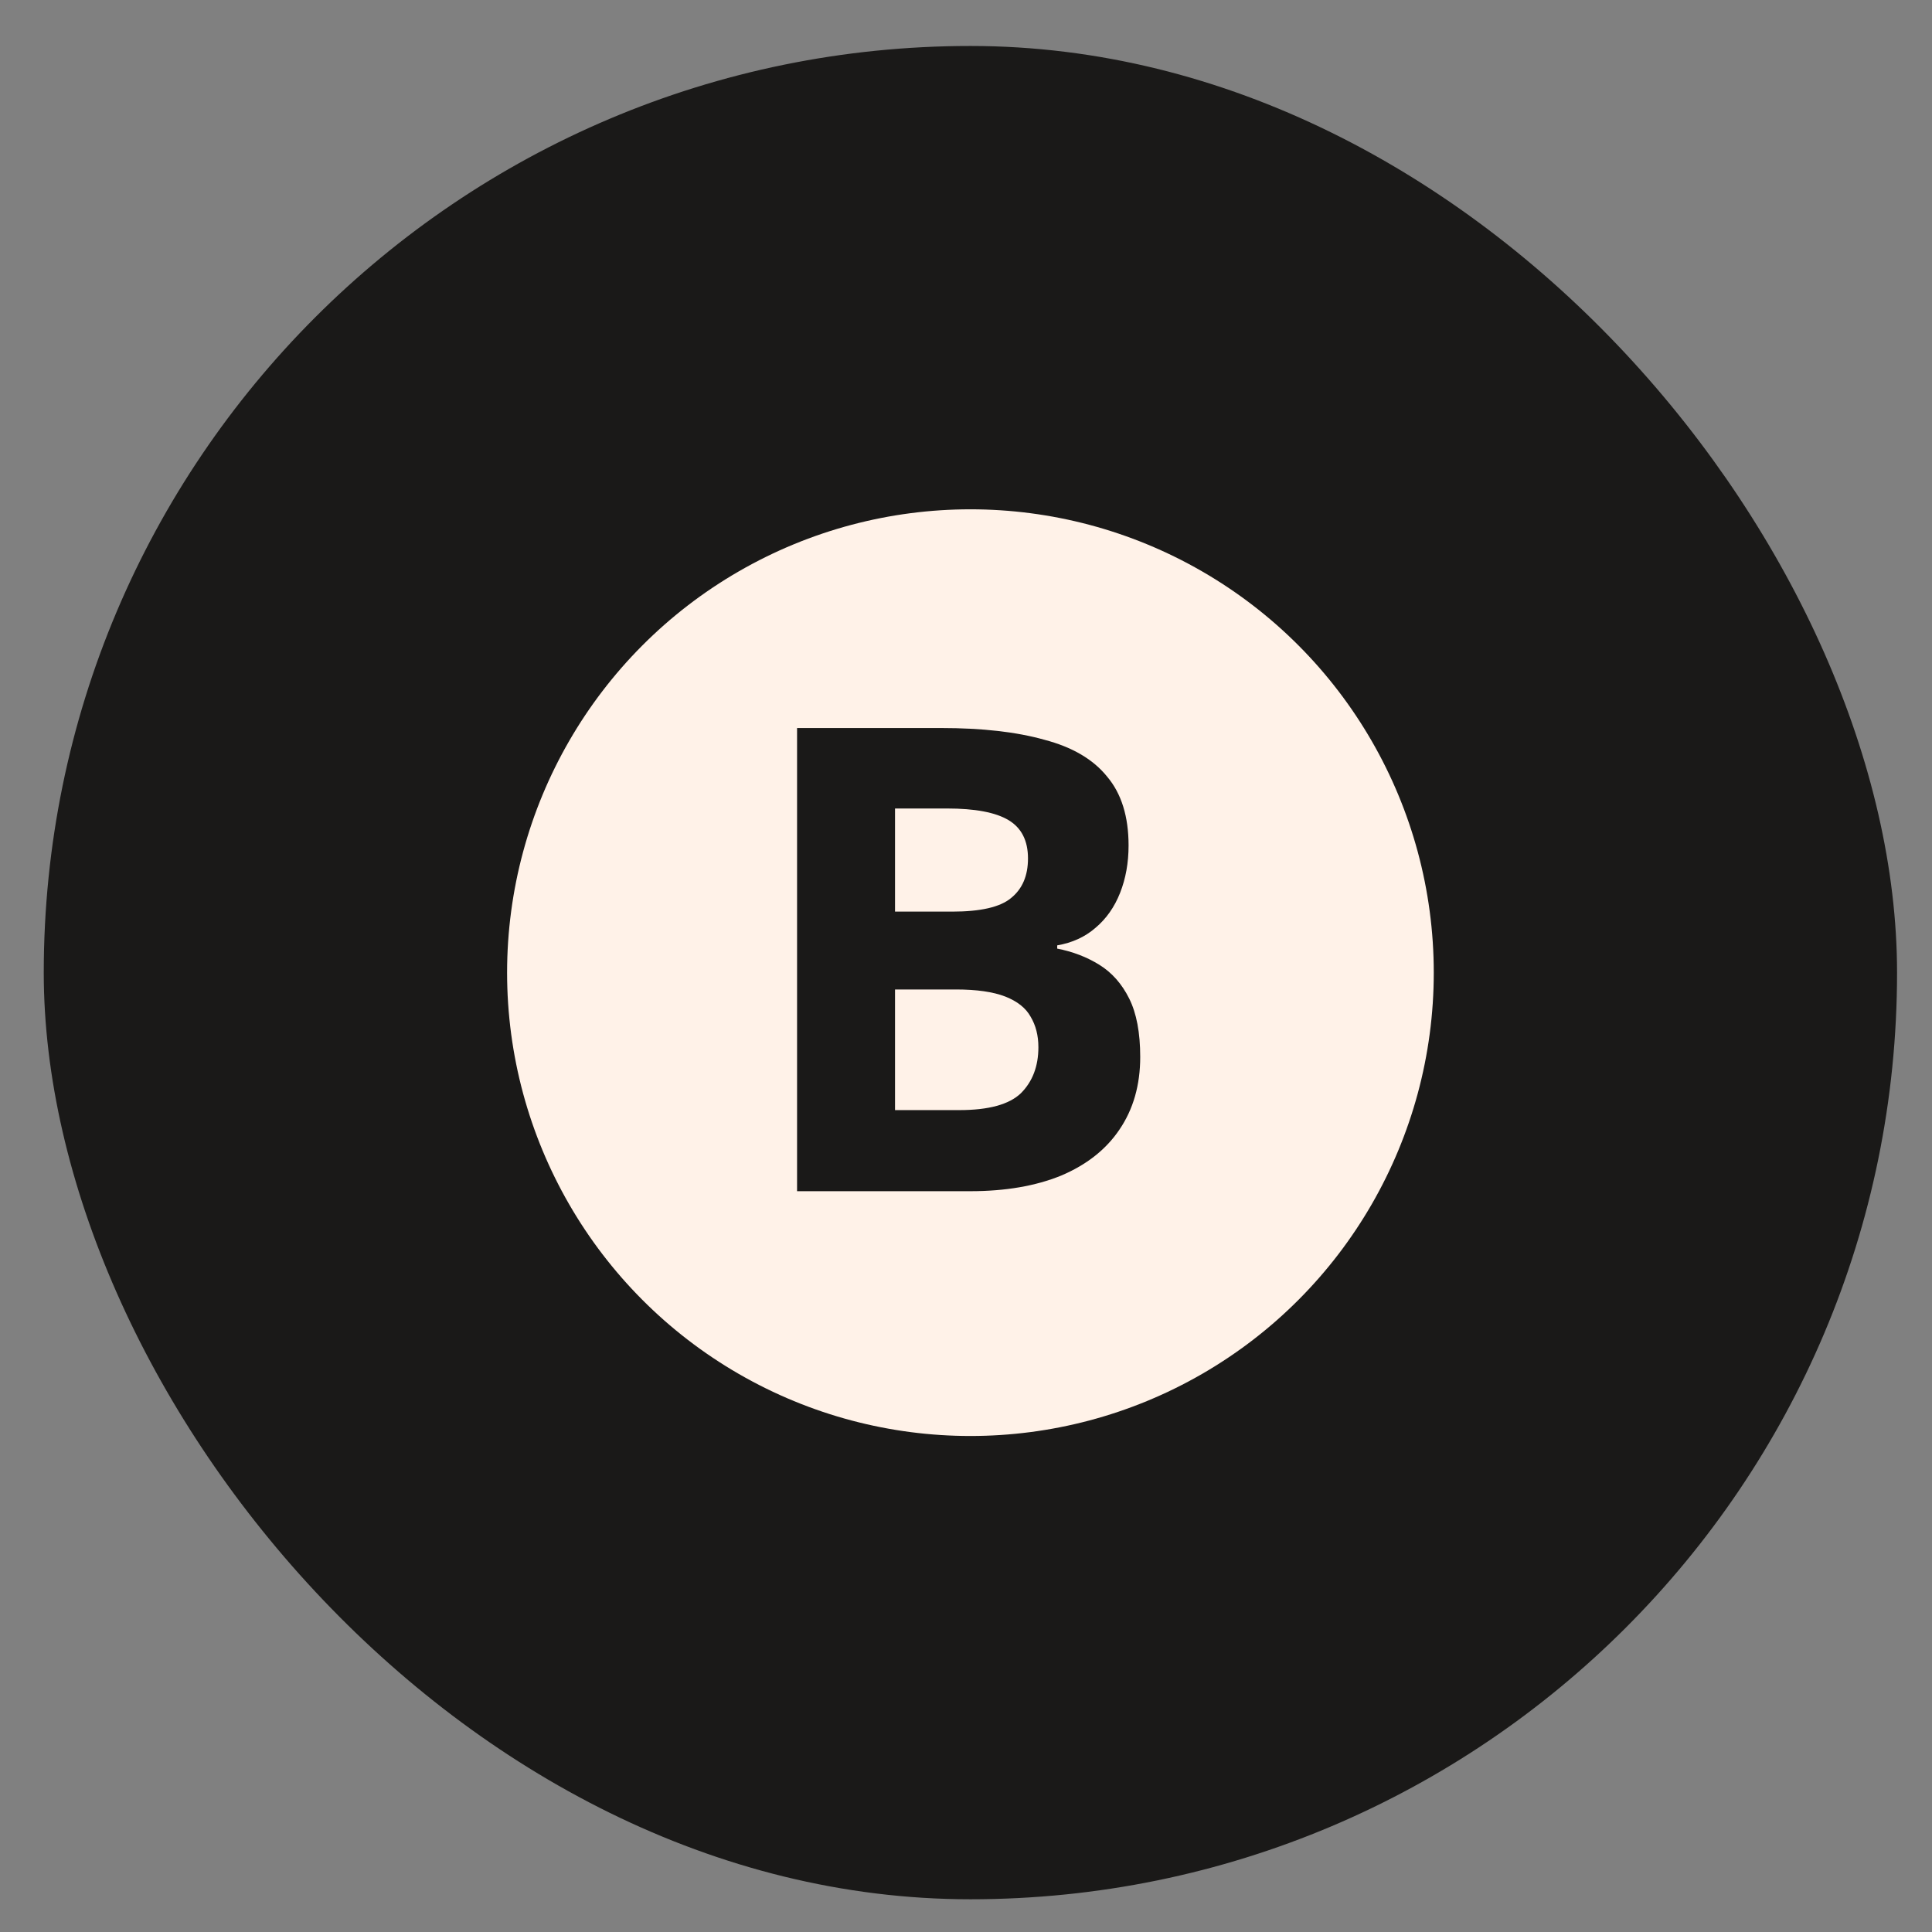 <?xml version="1.0" encoding="UTF-8"?> <svg xmlns="http://www.w3.org/2000/svg" width="34" height="34" viewBox="0 0 34 34" fill="none"><rect x="0" y="0" width="34" height="34" fill="#808080" stroke="none"/><rect x="0.77" y="0.809" width="32.615" height="32.615" rx="16.308" fill="#1A1918"></rect><circle cx="17.078" cy="17.117" r="8.154" fill="#FFF2E8"></circle><path d="M16.562 12.812C17.285 12.812 17.89 12.881 18.377 13.018C18.871 13.147 19.24 13.364 19.484 13.668C19.735 13.965 19.861 14.369 19.861 14.879C19.861 15.183 19.811 15.461 19.712 15.712C19.613 15.963 19.469 16.168 19.279 16.328C19.096 16.488 18.871 16.591 18.605 16.637V16.694C18.879 16.747 19.126 16.842 19.347 16.979C19.568 17.116 19.743 17.314 19.872 17.573C20.001 17.831 20.066 18.174 20.066 18.6C20.066 19.095 19.944 19.521 19.701 19.878C19.465 20.229 19.122 20.499 18.673 20.689C18.224 20.872 17.692 20.963 17.075 20.963H14.027V12.812H16.562ZM16.756 16.043C17.258 16.043 17.604 15.963 17.794 15.803C17.992 15.643 18.091 15.411 18.091 15.107C18.091 14.795 17.977 14.57 17.749 14.433C17.52 14.296 17.159 14.228 16.664 14.228H15.751V16.043H16.756ZM15.751 17.413V19.536H16.881C17.399 19.536 17.76 19.437 17.966 19.239C18.171 19.034 18.274 18.764 18.274 18.429C18.274 18.223 18.228 18.044 18.137 17.892C18.053 17.74 17.905 17.622 17.692 17.538C17.479 17.455 17.189 17.413 16.824 17.413H15.751Z" fill="#1A1918"></path></svg> 